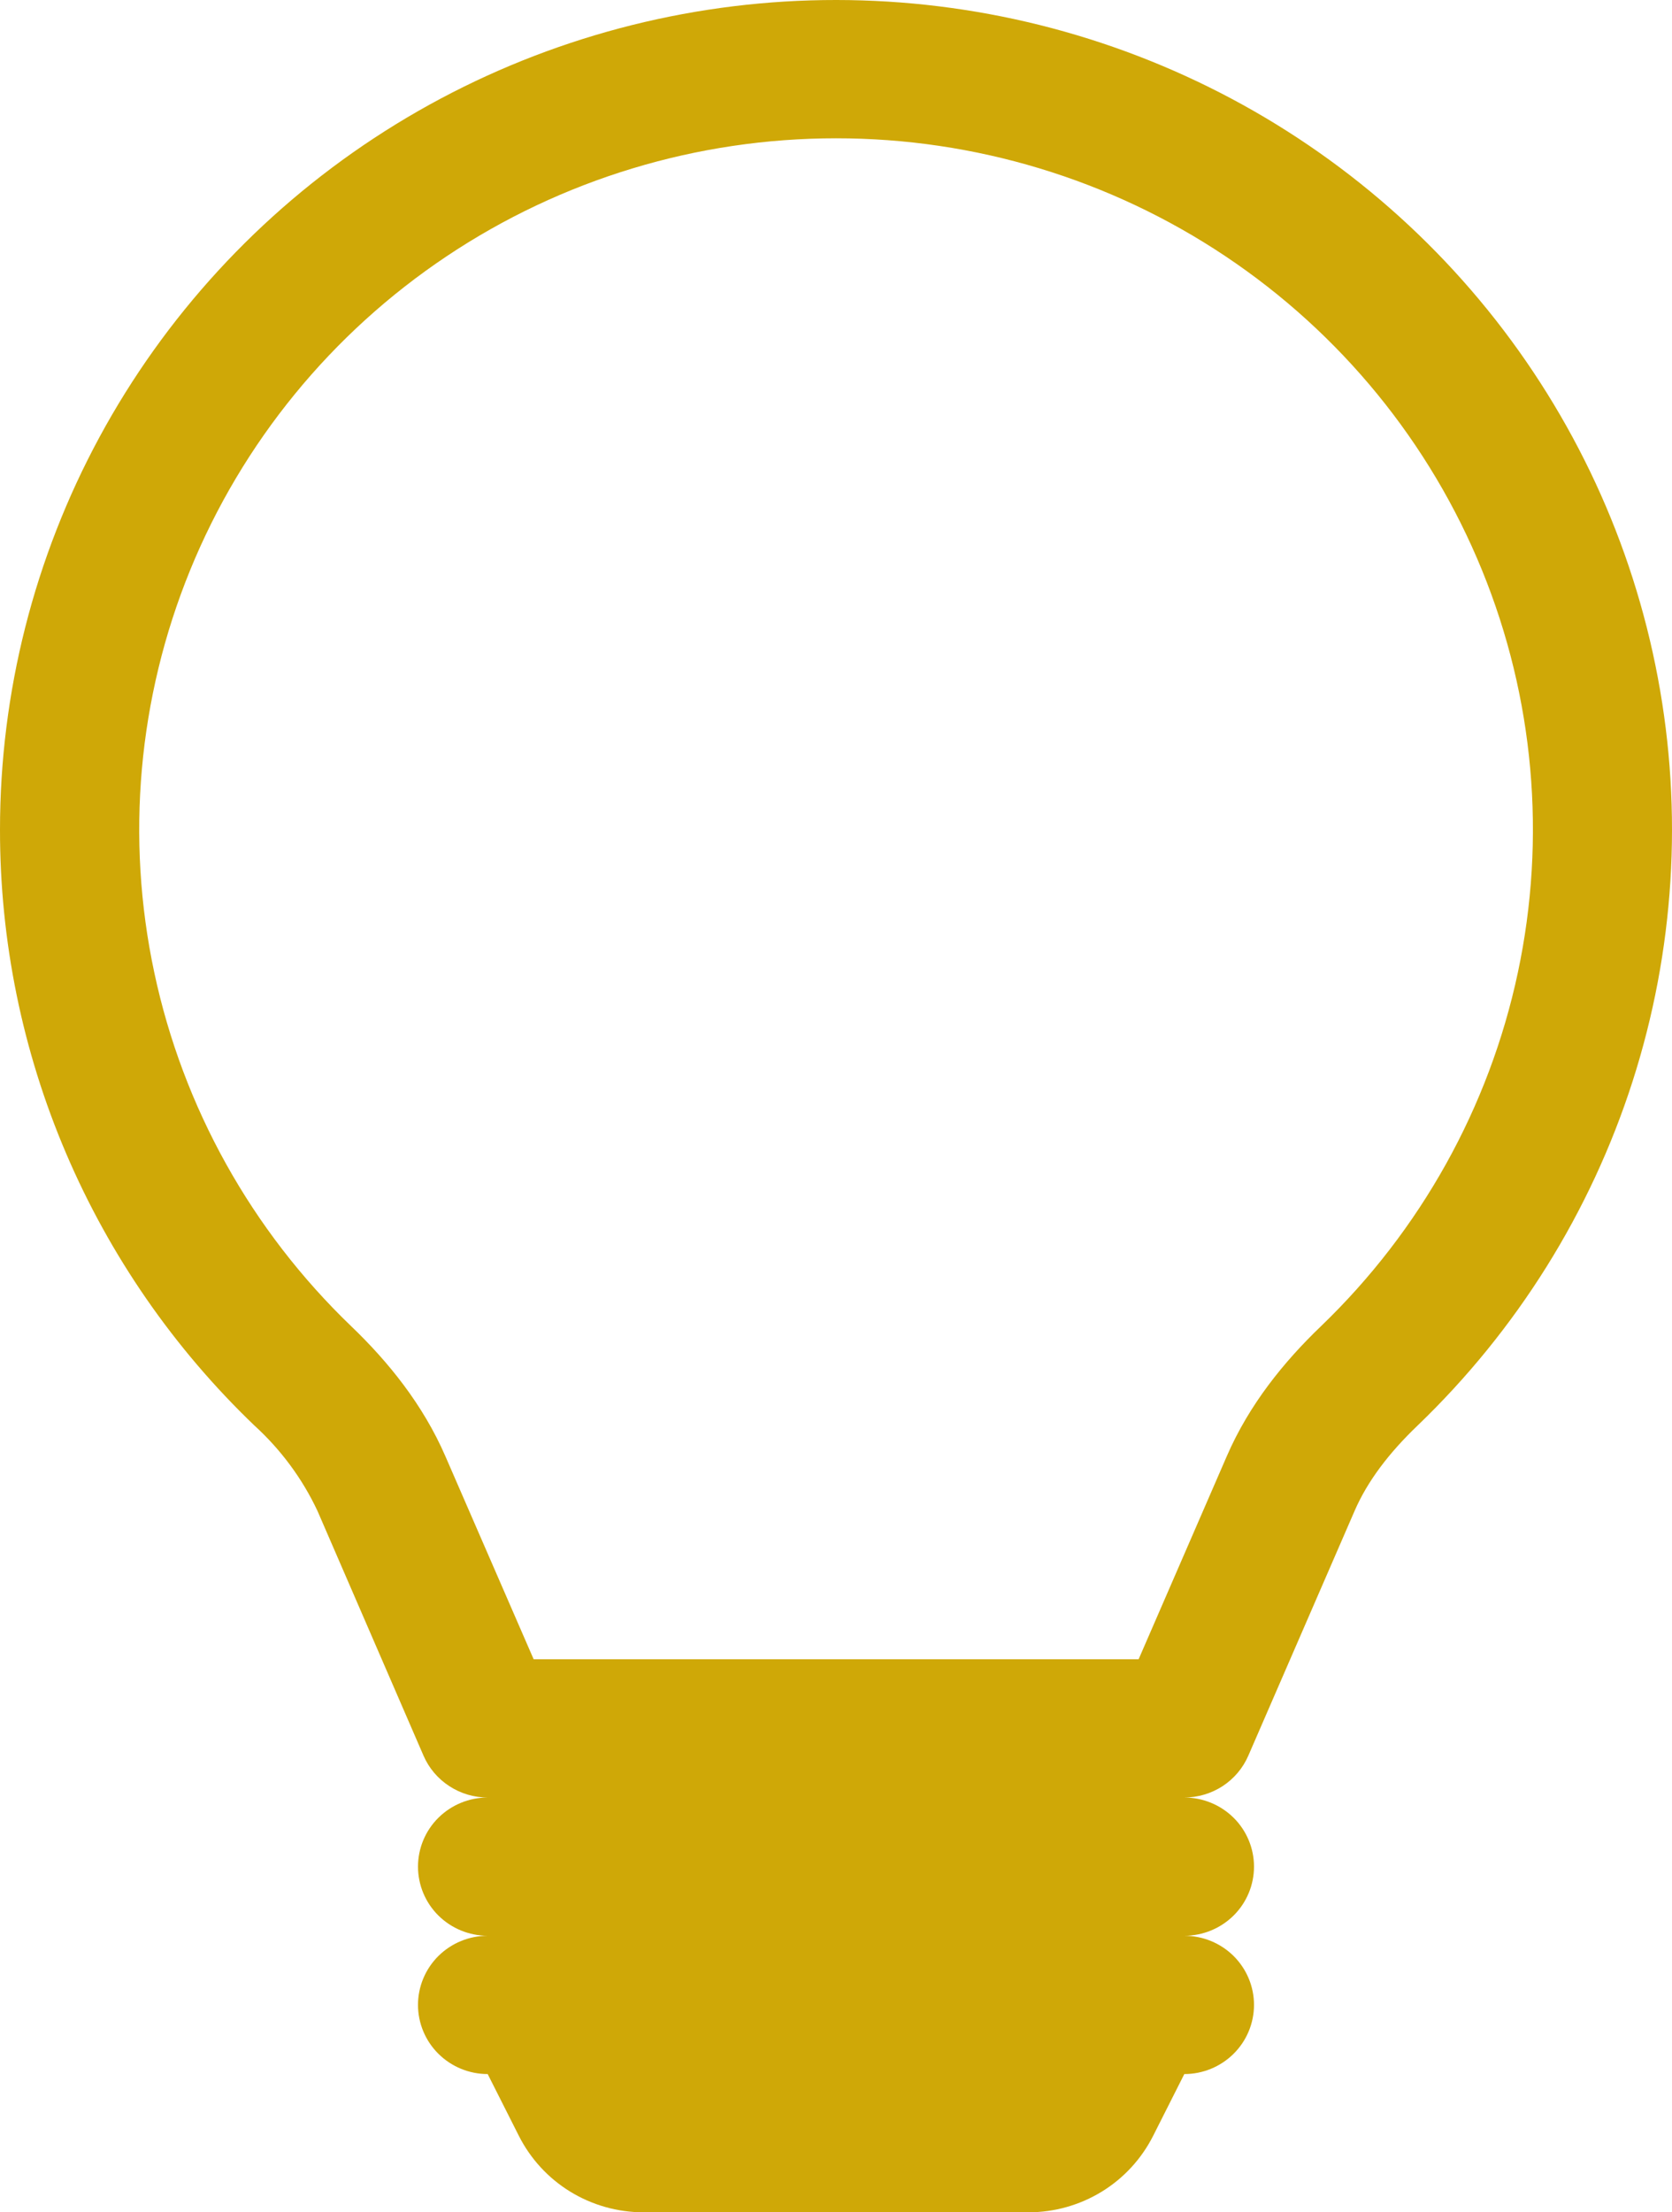 <svg width="31" height="41" viewBox="0 0 31 41" fill="none" xmlns="http://www.w3.org/2000/svg">
<path id="Vector" d="M9.38014e-06 15.375C-7.09859e-05 12.836 0.634 10.337 1.845 8.1C3.056 5.864 4.806 3.959 6.94 2.557C9.074 1.155 11.525 0.299 14.073 0.065C16.622 -0.168 19.189 0.228 21.546 1.218C23.903 2.208 25.976 3.762 27.58 5.741C29.183 7.719 30.268 10.061 30.737 12.557C31.207 15.053 31.045 17.625 30.268 20.044C29.491 22.463 28.122 24.653 26.283 26.419C25.758 26.922 25.355 27.445 25.113 28.006L23.144 32.539C23.044 32.769 22.879 32.964 22.668 33.102C22.457 33.239 22.211 33.312 21.958 33.313C22.301 33.313 22.629 33.448 22.872 33.688C23.114 33.928 23.25 34.254 23.25 34.594C23.25 34.934 23.114 35.26 22.872 35.5C22.629 35.74 22.301 35.875 21.958 35.875C22.301 35.875 22.629 36.01 22.872 36.25C23.114 36.491 23.25 36.816 23.25 37.156C23.25 37.496 23.114 37.822 22.872 38.062C22.629 38.303 22.301 38.438 21.958 38.438L21.38 39.583C21.165 40.008 20.836 40.367 20.428 40.617C20.02 40.867 19.55 41 19.07 41H11.93C11.45 41 10.98 40.867 10.572 40.617C10.164 40.367 9.835 40.008 9.62 39.583L9.042 38.438C8.699 38.438 8.371 38.303 8.128 38.062C7.886 37.822 7.75 37.496 7.75 37.156C7.75 36.816 7.886 36.491 8.128 36.25C8.371 36.01 8.699 35.875 9.042 35.875C8.699 35.875 8.371 35.74 8.128 35.5C7.886 35.26 7.75 34.934 7.75 34.594C7.75 34.254 7.886 33.928 8.128 33.688C8.371 33.448 8.699 33.313 9.042 33.313C8.789 33.313 8.542 33.24 8.331 33.102C8.119 32.965 7.953 32.769 7.853 32.539L5.887 28.003C5.606 27.404 5.208 26.866 4.717 26.419C3.223 24.988 2.035 23.271 1.225 21.374C0.414 19.476 -0.002 17.436 9.38014e-06 15.375ZM15.5 2.563C12.927 2.563 10.413 3.324 8.28 4.75C6.146 6.176 4.491 8.201 3.525 10.567C2.56 12.932 2.328 15.529 2.861 18.026C3.393 20.523 4.664 22.805 6.513 24.58C7.192 25.231 7.84 26.025 8.259 26.991L9.894 30.75H21.111L22.744 26.991C23.162 26.025 23.811 25.231 24.49 24.58C26.338 22.804 27.61 20.522 28.142 18.025C28.674 15.528 28.443 12.931 27.477 10.566C26.511 8.2 24.855 6.175 22.721 4.749C20.587 3.323 18.073 2.562 15.5 2.563Z" fill="#CFA807"/>
</svg>
